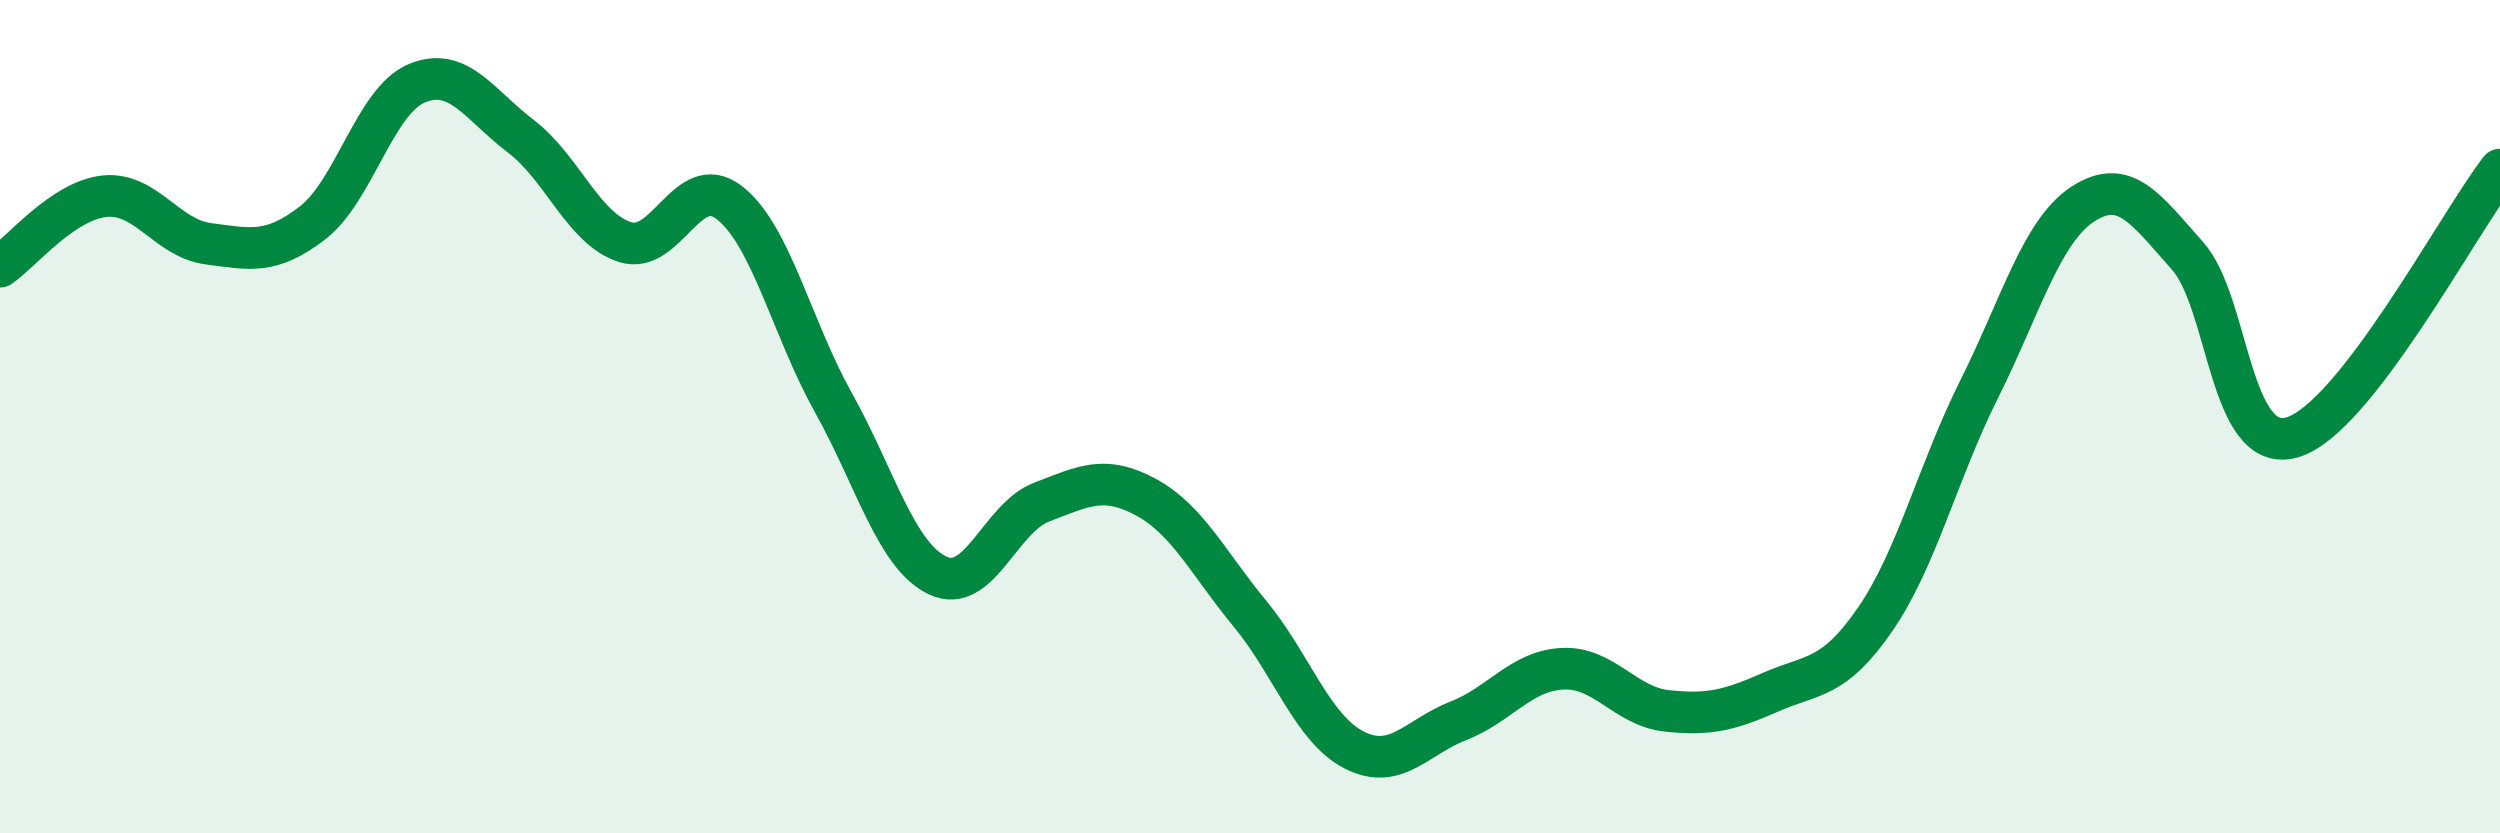
    <svg width="60" height="20" viewBox="0 0 60 20" xmlns="http://www.w3.org/2000/svg">
      <path
        d="M 0,6.4 C 0.5,6.06 1.5,4.82 2.5,4.71 C 3.5,4.6 4,5.72 5,5.85 C 6,5.98 6.5,6.12 7.5,5.35 C 8.5,4.58 9,2.42 10,2 C 11,1.58 11.5,2.51 12.5,3.27 C 13.5,4.03 14,5.49 15,5.81 C 16,6.13 16.5,4.09 17.5,4.86 C 18.5,5.63 19,7.87 20,9.66 C 21,11.45 21.5,13.33 22.5,13.81 C 23.5,14.29 24,12.43 25,12.05 C 26,11.67 26.5,11.39 27.5,11.93 C 28.5,12.47 29,13.52 30,14.73 C 31,15.94 31.5,17.49 32.5,18 C 33.5,18.51 34,17.69 35,17.3 C 36,16.91 36.5,16.1 37.5,16.05 C 38.5,16 39,16.95 40,17.06 C 41,17.17 41.5,17.05 42.5,16.61 C 43.5,16.17 44,16.32 45,14.87 C 46,13.42 46.5,11.34 47.5,9.34 C 48.5,7.34 49,5.53 50,4.89 C 51,4.25 51.5,5.02 52.5,6.14 C 53.5,7.26 53.5,10.91 55,10.5 C 56.5,10.09 59,5.36 60,4.07L60 20L0 20Z"
        fill="#008740"
        opacity="0.1"
        stroke-linecap="round"
        stroke-linejoin="round"
      />
      <path
        d="M 0,6.4 C 0.5,6.06 1.5,4.82 2.5,4.71 C 3.5,4.6 4,5.72 5,5.85 C 6,5.98 6.5,6.12 7.5,5.35 C 8.5,4.58 9,2.42 10,2 C 11,1.58 11.5,2.51 12.5,3.27 C 13.5,4.03 14,5.49 15,5.81 C 16,6.13 16.5,4.09 17.5,4.86 C 18.5,5.63 19,7.87 20,9.66 C 21,11.45 21.5,13.33 22.5,13.81 C 23.5,14.29 24,12.43 25,12.05 C 26,11.67 26.5,11.39 27.5,11.93 C 28.5,12.47 29,13.52 30,14.73 C 31,15.94 31.5,17.49 32.5,18 C 33.5,18.51 34,17.69 35,17.3 C 36,16.91 36.5,16.1 37.5,16.05 C 38.5,16 39,16.95 40,17.06 C 41,17.17 41.5,17.05 42.5,16.61 C 43.5,16.17 44,16.32 45,14.87 C 46,13.42 46.5,11.34 47.5,9.34 C 48.5,7.34 49,5.53 50,4.89 C 51,4.25 51.5,5.02 52.5,6.14 C 53.5,7.26 53.5,10.91 55,10.5 C 56.5,10.09 59,5.36 60,4.07"
        stroke="#008740"
        stroke-width="1"
        fill="none"
        stroke-linecap="round"
        stroke-linejoin="round"
      />
    </svg>
  